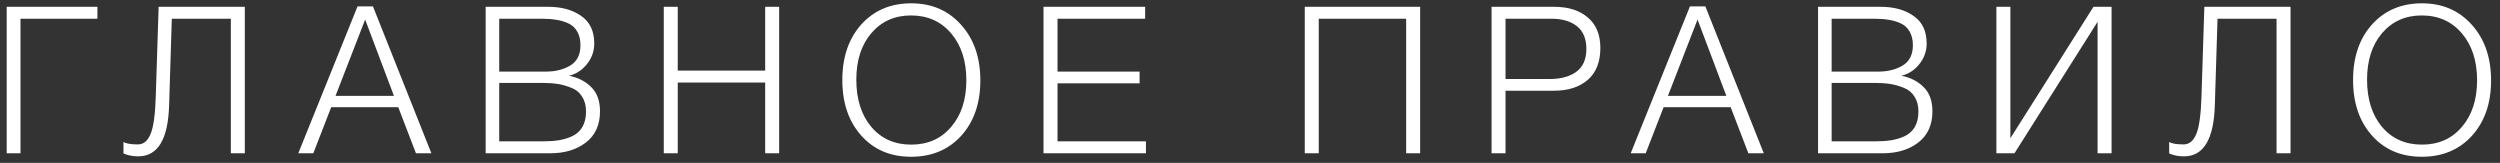 <?xml version="1.0" encoding="UTF-8"?> <svg xmlns="http://www.w3.org/2000/svg" width="261" height="17" viewBox="0 0 261 17" fill="none"><rect x="0" y="0" width="261" height="17" fill="#333333" stroke="none"/><path d="M2.139 16H0.7V0.711H10.17V1.956H2.139V16ZM25.559 16H24.099V1.956H17.936L17.657 10.954C17.557 14.533 16.483 16.322 14.436 16.322C13.863 16.322 13.348 16.222 12.89 16.021V14.819C13.162 14.991 13.663 15.077 14.393 15.077C14.98 15.077 15.424 14.712 15.724 13.982C16.025 13.251 16.204 11.956 16.261 10.095L16.562 0.711H25.559V16ZM38.937 0.668L45.035 16H43.425L41.578 11.19H34.578L32.71 16H31.142L37.327 0.668H38.937ZM41.127 10.009L38.121 2.042L35.029 10.009H41.127ZM50.702 0.711H57.251C58.626 0.711 59.764 1.026 60.666 1.656C61.582 2.286 62.04 3.245 62.04 4.533C62.04 5.349 61.782 6.072 61.267 6.702C60.766 7.332 60.143 7.733 59.399 7.905C60.343 8.091 61.117 8.484 61.718 9.086C62.333 9.687 62.641 10.531 62.641 11.619C62.641 13.037 62.147 14.125 61.16 14.883C60.186 15.628 58.955 16 57.466 16H50.702V0.711ZM52.119 1.956V7.475H56.972C57.989 7.475 58.848 7.26 59.549 6.831C60.251 6.401 60.601 5.7 60.601 4.726C60.601 4.154 60.487 3.674 60.258 3.288C60.043 2.901 59.728 2.615 59.313 2.429C58.898 2.243 58.475 2.121 58.046 2.064C57.631 1.992 57.144 1.956 56.586 1.956H52.119ZM52.119 8.656V14.755H56.693C57.309 14.755 57.846 14.719 58.304 14.647C58.776 14.576 59.241 14.44 59.699 14.239C60.172 14.024 60.537 13.702 60.794 13.273C61.052 12.829 61.181 12.285 61.181 11.641C61.181 11.025 61.045 10.51 60.773 10.095C60.515 9.665 60.143 9.358 59.656 9.171C59.17 8.971 58.69 8.835 58.218 8.763C57.745 8.692 57.208 8.656 56.607 8.656H52.119ZM81.344 0.711V16H79.884V8.613H70.758V16H69.298V0.711H70.758V7.368H79.884V0.711H81.344ZM95.132 0.346C97.266 0.346 98.998 1.09 100.329 2.579C101.675 4.068 102.348 6.008 102.348 8.398C102.348 10.775 101.682 12.7 100.351 14.175C99.019 15.635 97.273 16.365 95.111 16.365C92.964 16.365 91.231 15.628 89.915 14.153C88.597 12.679 87.939 10.746 87.939 8.355C87.939 5.965 88.597 4.032 89.915 2.558C91.246 1.083 92.985 0.346 95.132 0.346ZM95.111 1.613C93.407 1.613 92.026 2.228 90.967 3.46C89.922 4.691 89.399 6.308 89.399 8.313C89.399 10.36 89.922 12.006 90.967 13.251C92.012 14.482 93.4 15.098 95.132 15.098C96.865 15.098 98.253 14.482 99.298 13.251C100.358 12.02 100.887 10.395 100.887 8.377C100.887 6.358 100.358 4.726 99.298 3.481C98.239 2.236 96.843 1.613 95.111 1.613ZM119.552 0.711V1.956H110.405V7.475H118.973V8.699H110.405V14.755H119.638V16H108.944V0.711H119.552ZM148.264 0.711V16H146.804V1.956H137.678V16H136.218V0.711H148.264ZM155.718 0.711H162.267C163.742 0.711 164.908 1.083 165.767 1.828C166.641 2.558 167.077 3.617 167.077 5.006C167.077 6.466 166.641 7.575 165.767 8.334C164.894 9.093 163.713 9.472 162.224 9.472H157.178V16H155.718V0.711ZM157.178 1.956V8.248H161.816C162.947 8.248 163.863 7.998 164.565 7.497C165.266 6.981 165.617 6.187 165.617 5.113C165.617 4.054 165.295 3.266 164.651 2.751C164.007 2.221 163.112 1.956 161.967 1.956H157.178ZM178.04 0.668L184.139 16H182.528L180.682 11.19H173.681L171.813 16H170.246L176.43 0.668H178.04ZM180.231 10.009L177.224 2.042L174.132 10.009H180.231ZM189.805 0.711H196.355C197.729 0.711 198.867 1.026 199.769 1.656C200.685 2.286 201.143 3.245 201.143 4.533C201.143 5.349 200.886 6.072 200.37 6.702C199.869 7.332 199.247 7.733 198.502 7.905C199.447 8.091 200.22 8.484 200.821 9.086C201.437 9.687 201.745 10.531 201.745 11.619C201.745 13.037 201.251 14.125 200.263 14.883C199.289 15.628 198.058 16 196.569 16H189.805V0.711ZM191.223 1.956V7.475H196.076C197.092 7.475 197.951 7.26 198.652 6.831C199.354 6.401 199.705 5.7 199.705 4.726C199.705 4.154 199.59 3.674 199.361 3.288C199.146 2.901 198.831 2.615 198.416 2.429C198.001 2.243 197.579 2.121 197.149 2.064C196.734 1.992 196.247 1.956 195.689 1.956H191.223ZM191.223 8.656V14.755H195.796C196.412 14.755 196.949 14.719 197.407 14.647C197.879 14.576 198.345 14.44 198.803 14.239C199.275 14.024 199.64 13.702 199.898 13.273C200.156 12.829 200.284 12.285 200.284 11.641C200.284 11.025 200.148 10.51 199.876 10.095C199.619 9.665 199.247 9.358 198.76 9.171C198.273 8.971 197.793 8.835 197.321 8.763C196.849 8.692 196.312 8.656 195.711 8.656H191.223ZM208.423 16V0.711H209.883V14.432L218.558 0.711H220.448V16H218.988V2.278L210.312 16H208.423ZM239.132 16H237.672V1.956H231.509L231.23 10.954C231.129 14.533 230.056 16.322 228.009 16.322C227.436 16.322 226.921 16.222 226.463 16.021V14.819C226.735 14.991 227.236 15.077 227.966 15.077C228.553 15.077 228.996 14.712 229.297 13.982C229.598 13.251 229.777 11.956 229.834 10.095L230.134 0.711H239.132V16ZM252.853 0.346C254.986 0.346 256.718 1.09 258.05 2.579C259.395 4.068 260.068 6.008 260.068 8.398C260.068 10.775 259.403 12.7 258.071 14.175C256.74 15.635 254.993 16.365 252.832 16.365C250.684 16.365 248.952 15.628 247.635 14.153C246.318 12.679 245.66 10.746 245.66 8.355C245.66 5.965 246.318 4.032 247.635 2.558C248.966 1.083 250.706 0.346 252.853 0.346ZM252.832 1.613C251.128 1.613 249.747 2.228 248.687 3.46C247.642 4.691 247.12 6.308 247.12 8.313C247.12 10.36 247.642 12.006 248.687 13.251C249.732 14.482 251.121 15.098 252.853 15.098C254.585 15.098 255.974 14.482 257.019 13.251C258.078 12.02 258.608 10.395 258.608 8.377C258.608 6.358 258.078 4.726 257.019 3.481C255.96 2.236 254.564 1.613 252.832 1.613Z" fill="white"></path></svg> 